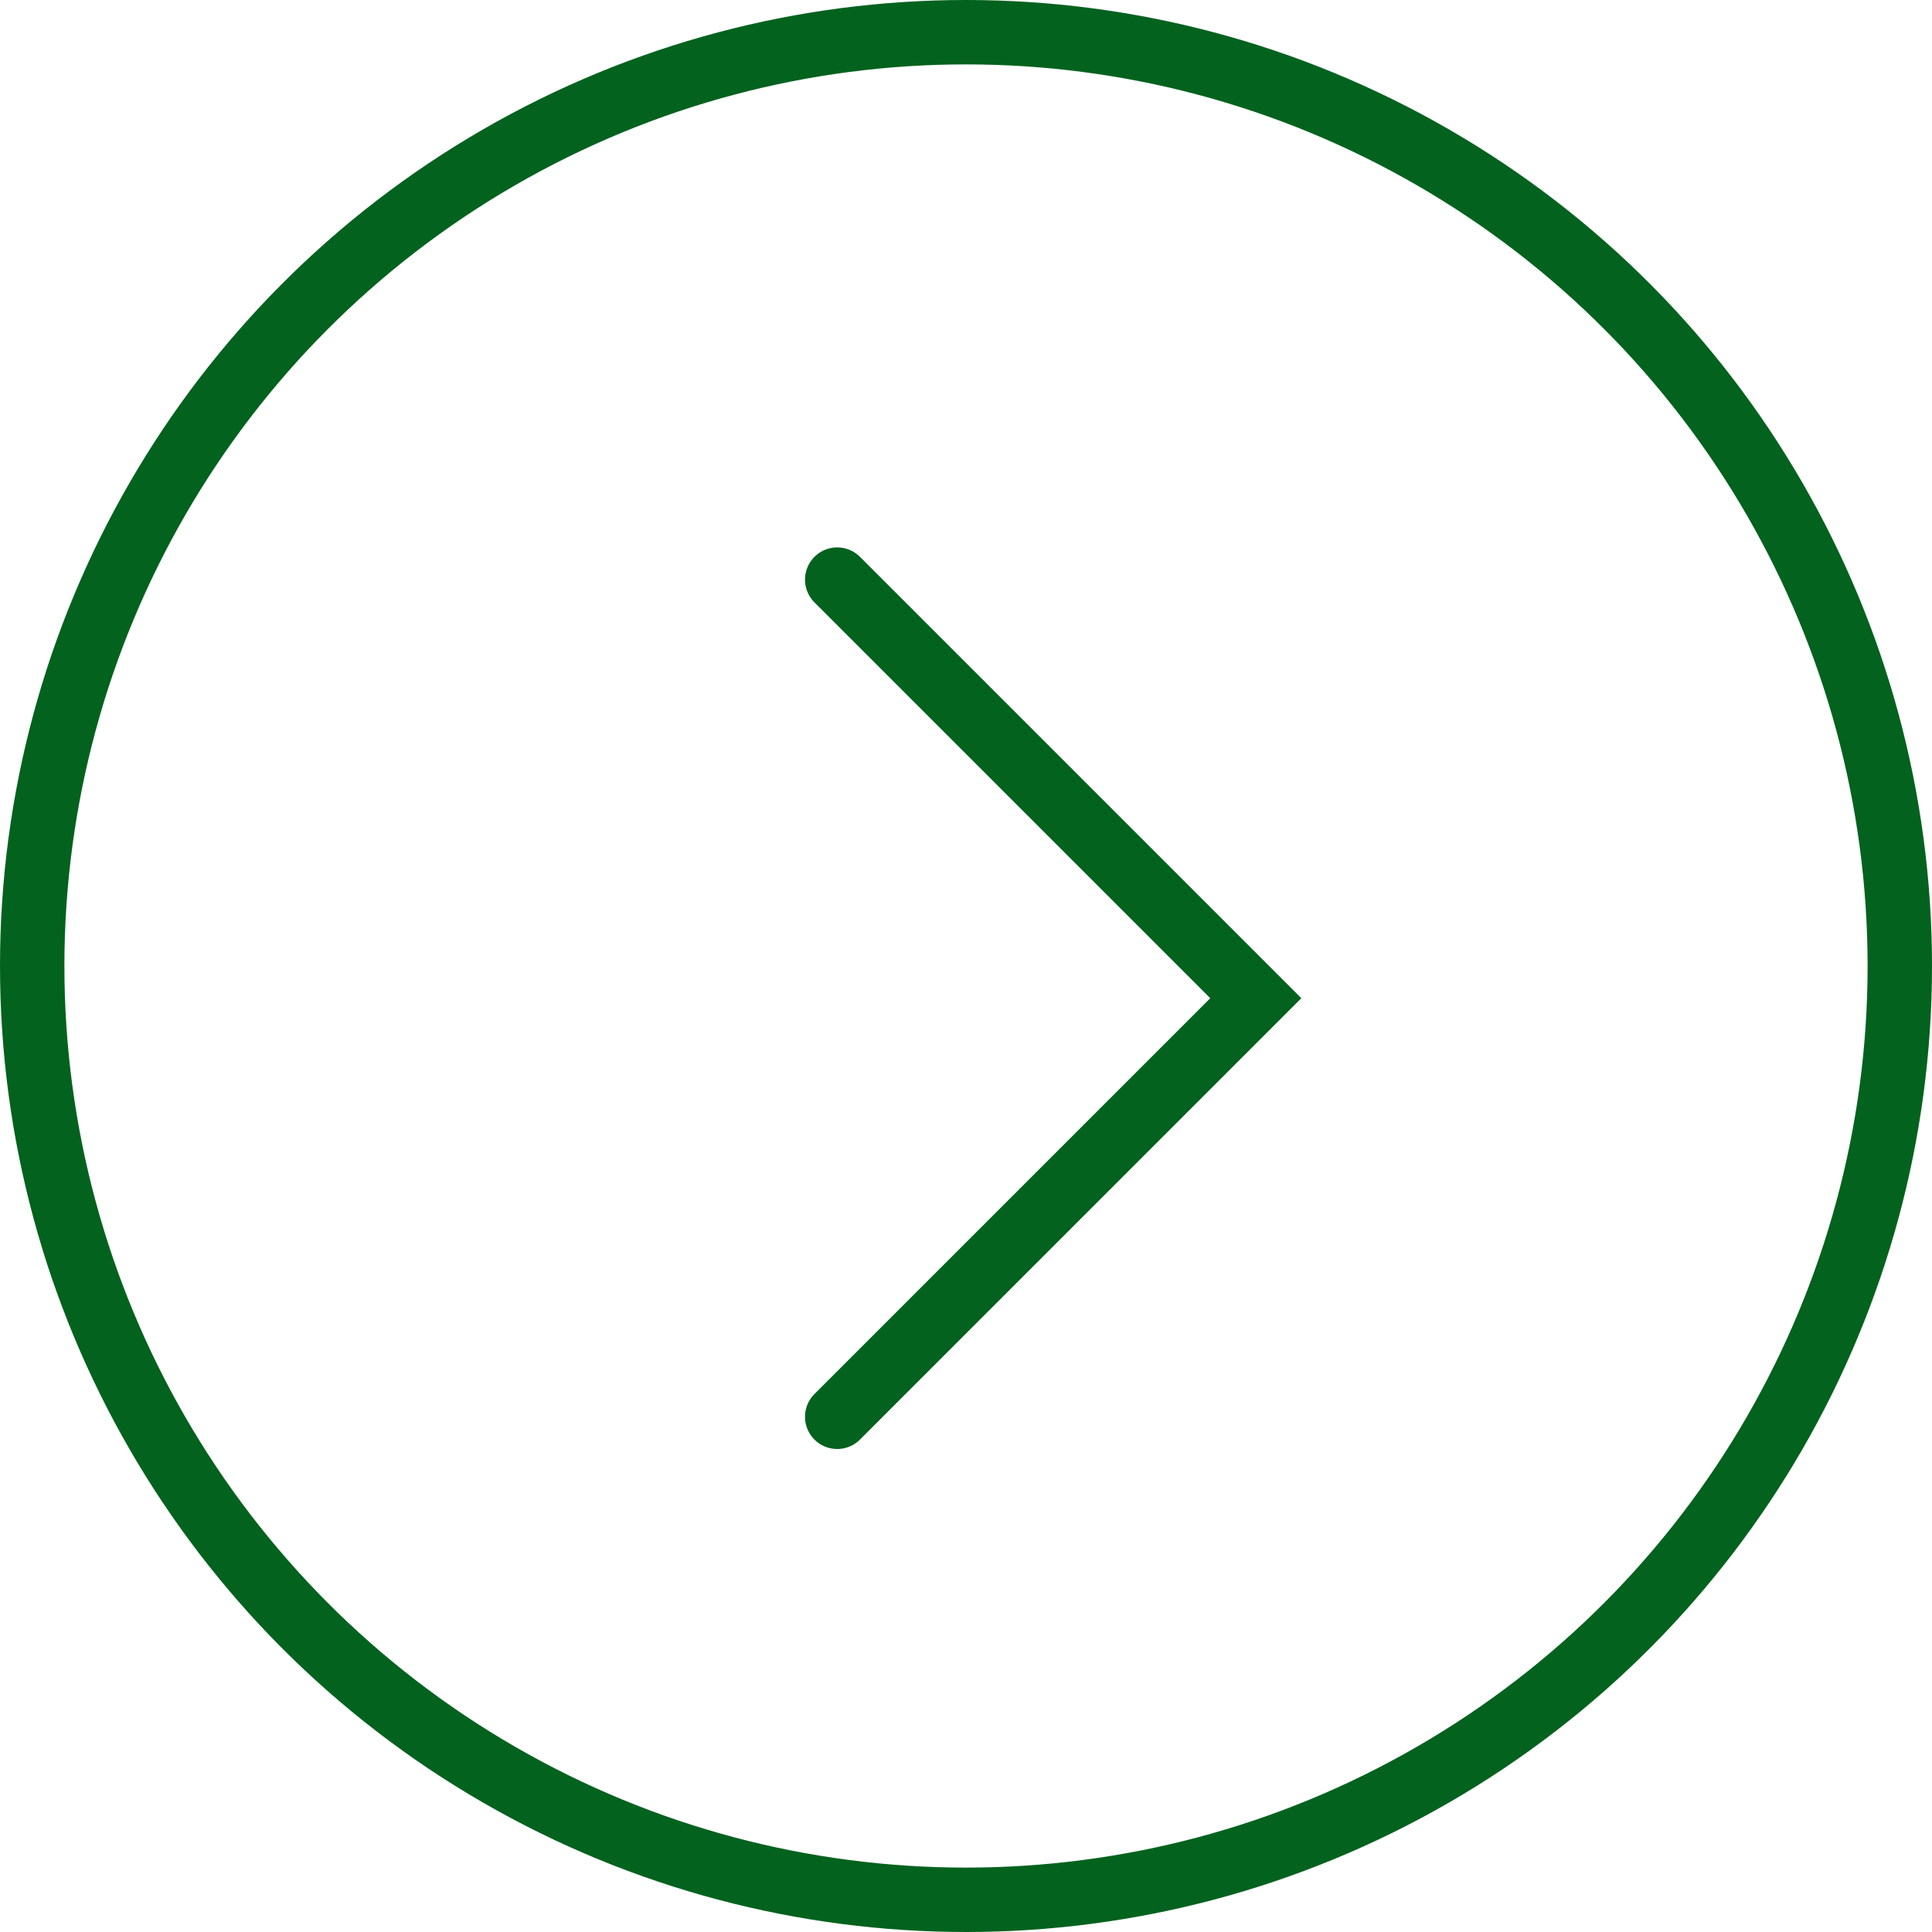 <?xml version="1.0" encoding="UTF-8"?> <svg xmlns="http://www.w3.org/2000/svg" width="30" height="30" viewBox="0 0 30 30" fill="none"> <circle cx="15" cy="15" r="14.5" stroke="#03621E"></circle> <path d="M13 9L19.5 15.5L13 22" stroke="#03621E" stroke-linecap="round"></path> </svg> 